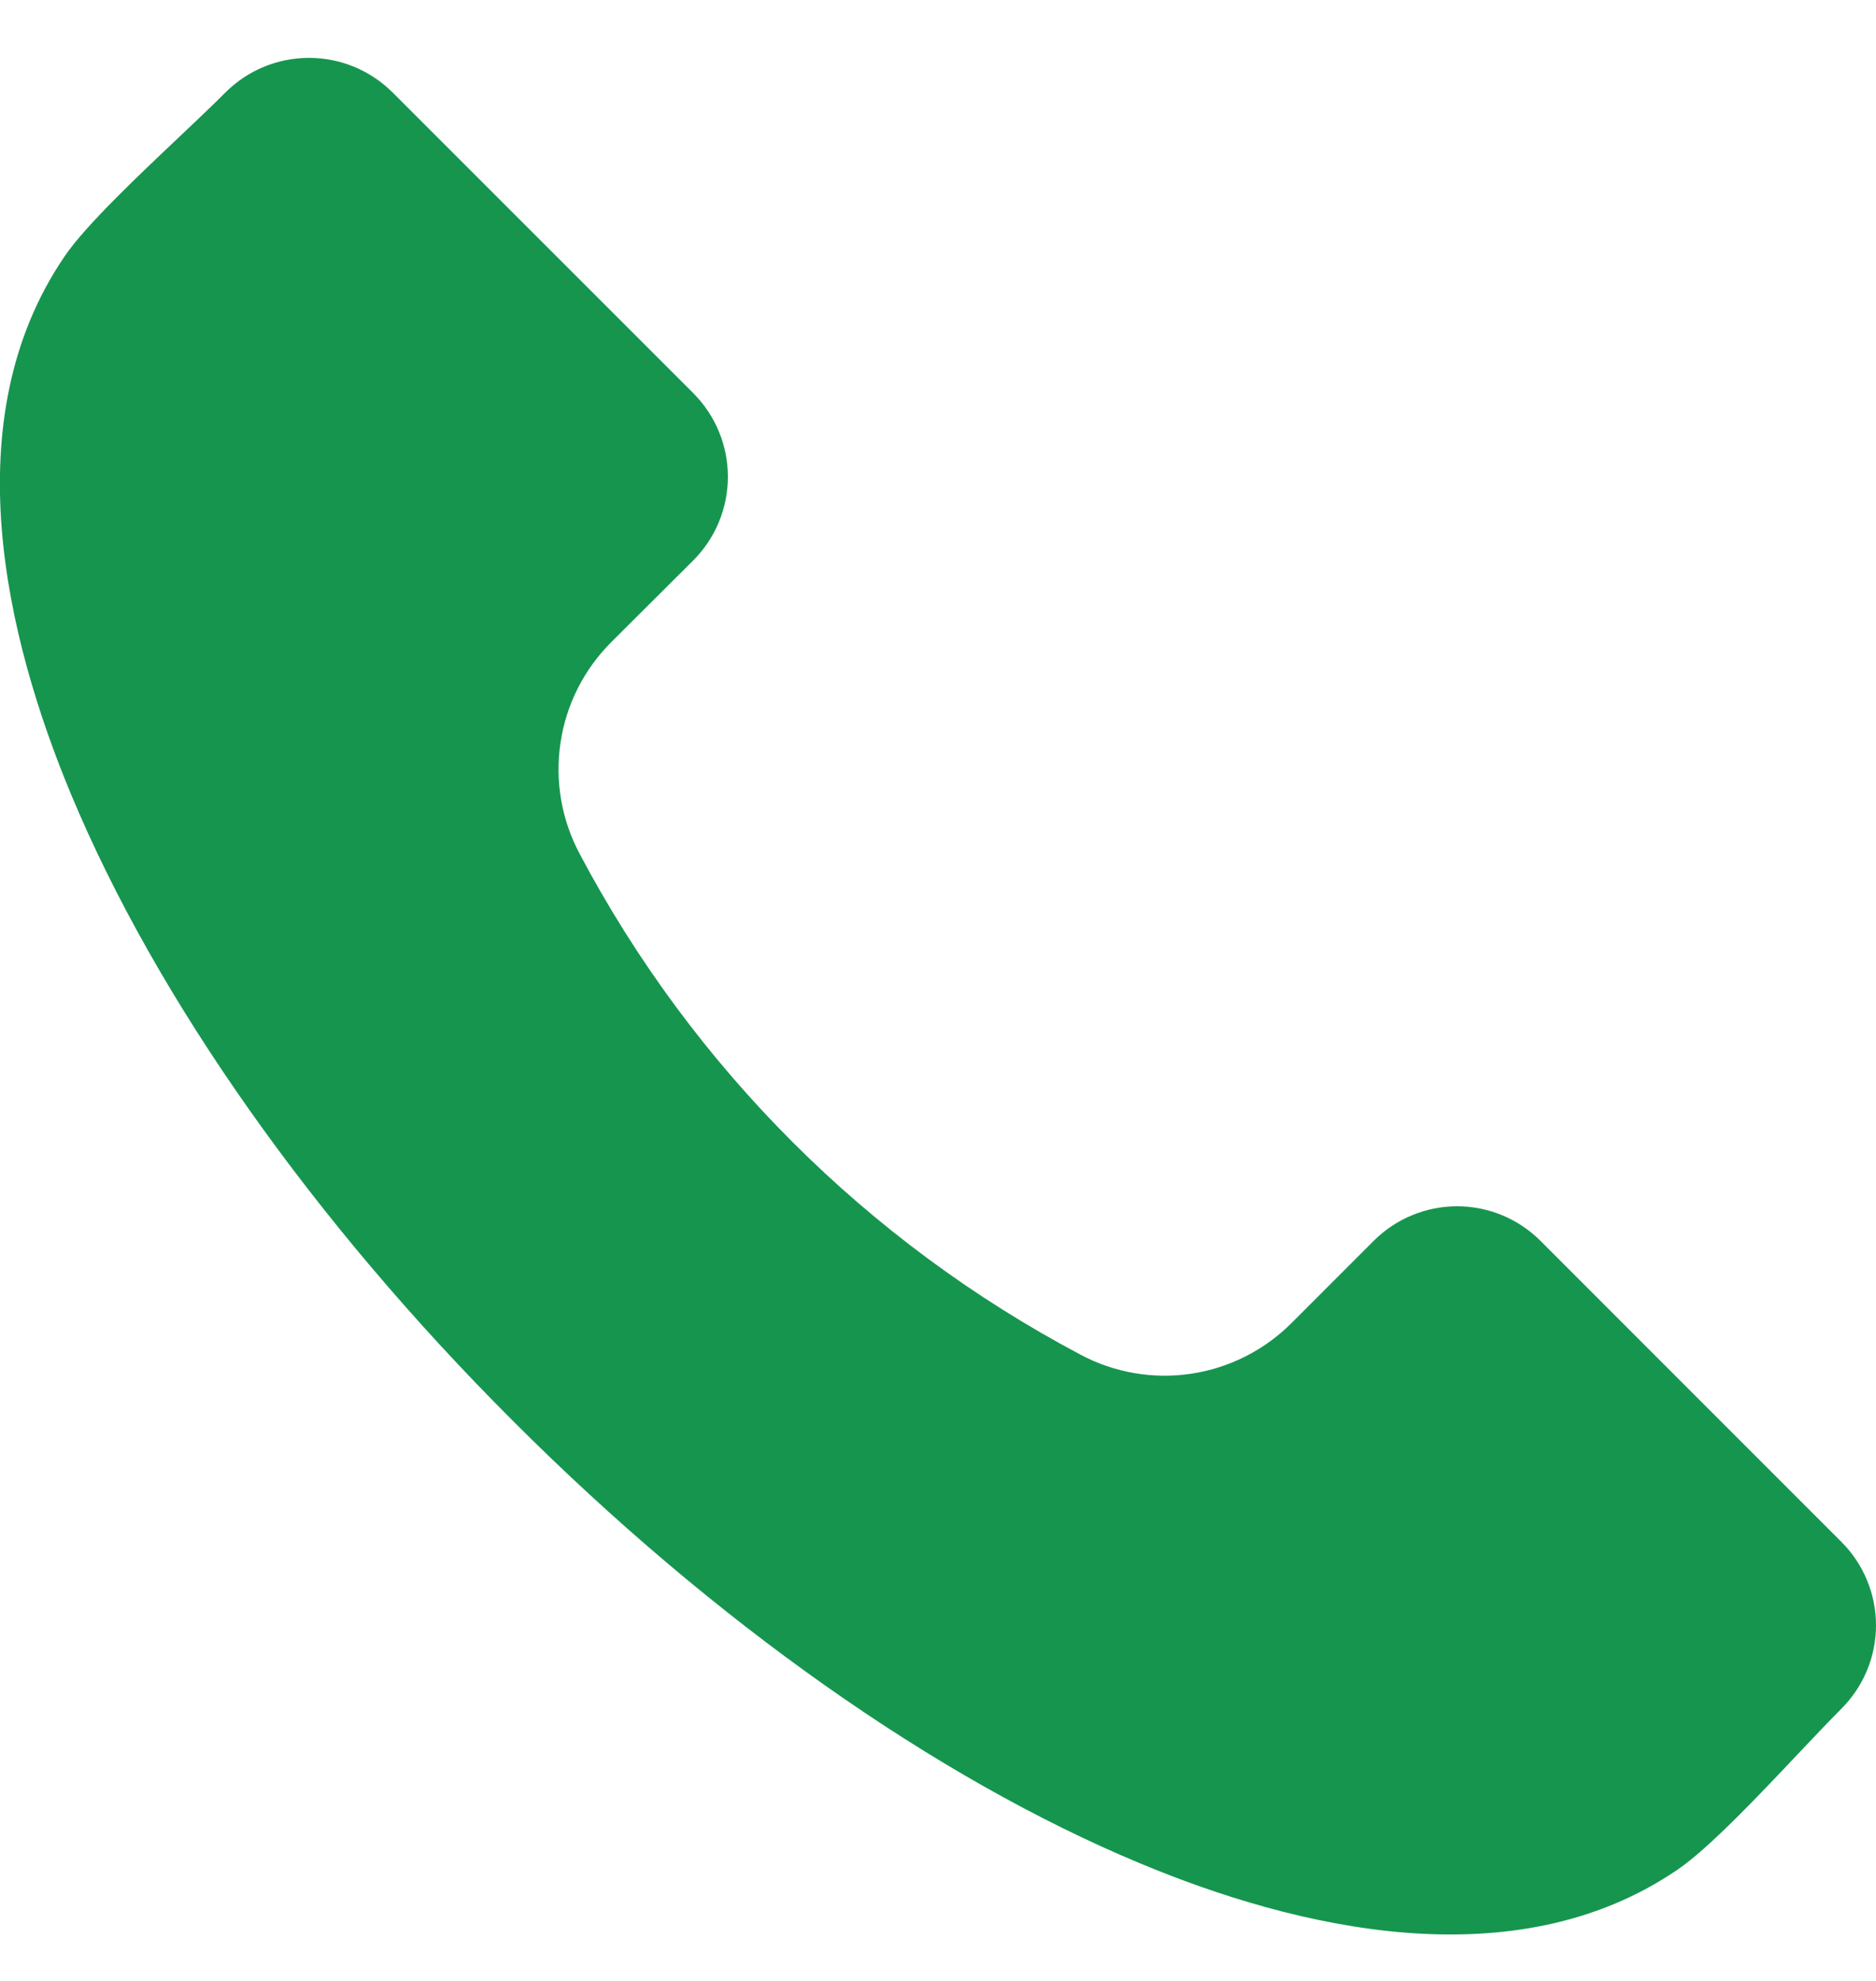 <svg width="18" height="19" viewBox="0 0 18 19" fill="none" xmlns="http://www.w3.org/2000/svg">
<g id="Frame" clip-path="url(#clip0_2825_7213)">
<g id="Group">
<path id="Vector" fill-rule="evenodd" clip-rule="evenodd" d="M17.67 16.387C17.551 16.506 17.407 16.659 17.254 16.82C16.872 17.225 16.396 17.728 16.097 17.932C14.526 19.006 12.424 18.492 10.938 17.872C8.976 17.055 6.841 15.549 4.924 13.631C3.004 11.714 1.498 9.578 0.681 7.617C0.062 6.13 -0.452 4.028 0.621 2.457C0.825 2.158 1.33 1.682 1.734 1.3C1.895 1.147 2.047 1.004 2.166 0.884C2.378 0.673 2.666 0.555 2.965 0.555C3.264 0.555 3.551 0.673 3.764 0.884L6.655 3.774C6.866 3.987 6.984 4.274 6.984 4.573C6.984 4.872 6.866 5.159 6.655 5.372L5.867 6.157C5.604 6.419 5.432 6.758 5.378 7.124C5.323 7.491 5.388 7.865 5.563 8.192C6.646 10.236 8.318 11.908 10.363 12.991C10.689 13.166 11.064 13.231 11.43 13.176C11.796 13.121 12.135 12.949 12.396 12.686L13.182 11.9C13.394 11.689 13.681 11.57 13.981 11.57C14.28 11.57 14.567 11.689 14.779 11.9L17.67 14.791C17.881 15.003 18 15.29 18 15.589C18 15.888 17.881 16.175 17.67 16.387Z" fill="#16954F"/>
</g>
</g>
<defs>
<clipPath id="clip0_2825_7213">
<rect width="18" height="18" fill="white" transform="translate(0 0.555)"/>
</clipPath>
</defs>
</svg>
